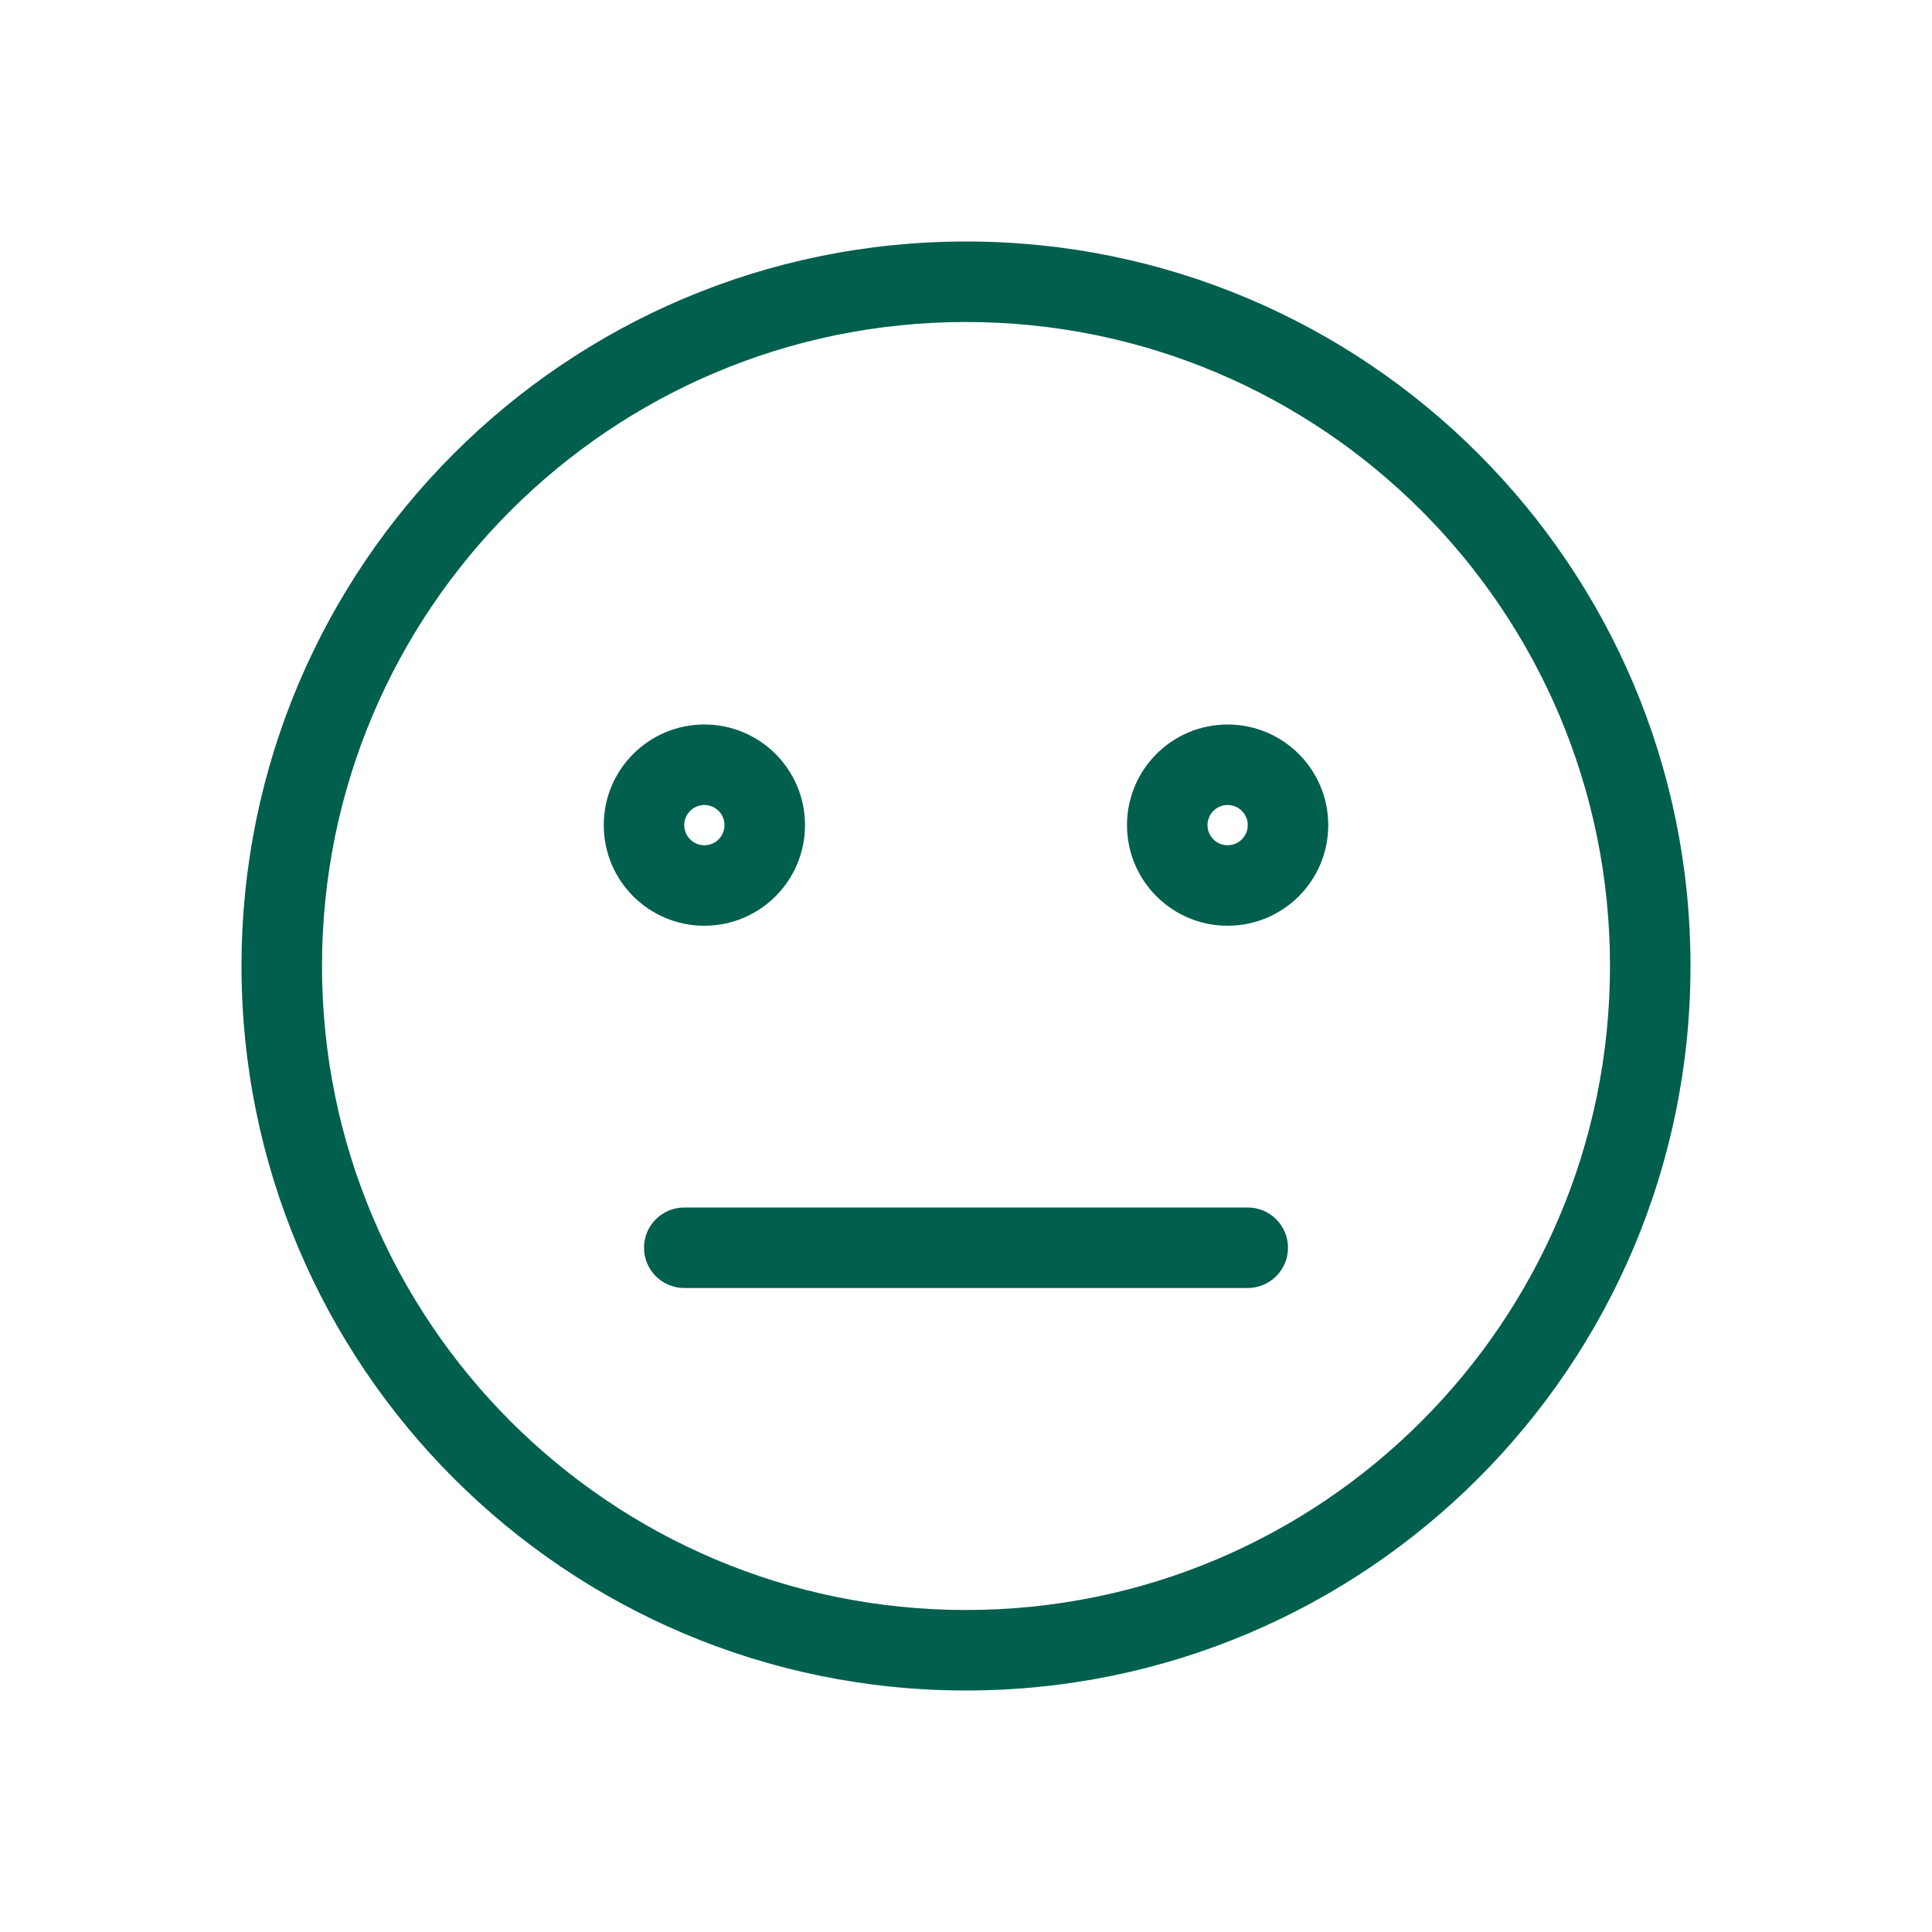 <svg width="48" height="48" viewBox="0 0 48 48" fill="none" xmlns="http://www.w3.org/2000/svg">
<path fill-rule="evenodd" clip-rule="evenodd" d="M24 40C32.837 40 40 32.837 40 24C40 15.163 32.837 8 24 8C15.163 8 8 15.163 8 24C8 32.837 15.163 40 24 40ZM24 42C33.941 42 42 33.941 42 24C42 14.059 33.941 6 24 6C14.059 6 6 14.059 6 24C6 33.941 14.059 42 24 42Z" fill="#015F4D"/>
<path fill-rule="evenodd" clip-rule="evenodd" d="M30.5 20C30.224 20 30 20.224 30 20.5C30 20.776 30.224 21 30.5 21C30.776 21 31 20.776 31 20.5C31 20.224 30.776 20 30.5 20ZM28 20.5C28 19.119 29.119 18 30.5 18C31.881 18 33 19.119 33 20.5C33 21.881 31.881 23 30.5 23C29.119 23 28 21.881 28 20.5Z" fill="#015F4D"/>
<path fill-rule="evenodd" clip-rule="evenodd" d="M17.5 20C17.224 20 17 20.224 17 20.5C17 20.776 17.224 21 17.5 21C17.776 21 18 20.776 18 20.5C18 20.224 17.776 20 17.5 20ZM15 20.5C15 19.119 16.119 18 17.5 18C18.881 18 20 19.119 20 20.5C20 21.881 18.881 23 17.5 23C16.119 23 15 21.881 15 20.5Z" fill="#015F4D"/>
<path fill-rule="evenodd" clip-rule="evenodd" d="M16 31C16 30.448 16.448 30 17 30H31C31.552 30 32 30.448 32 31C32 31.552 31.552 32 31 32H17C16.448 32 16 31.552 16 31Z" fill="#015F4D"/>
</svg>
